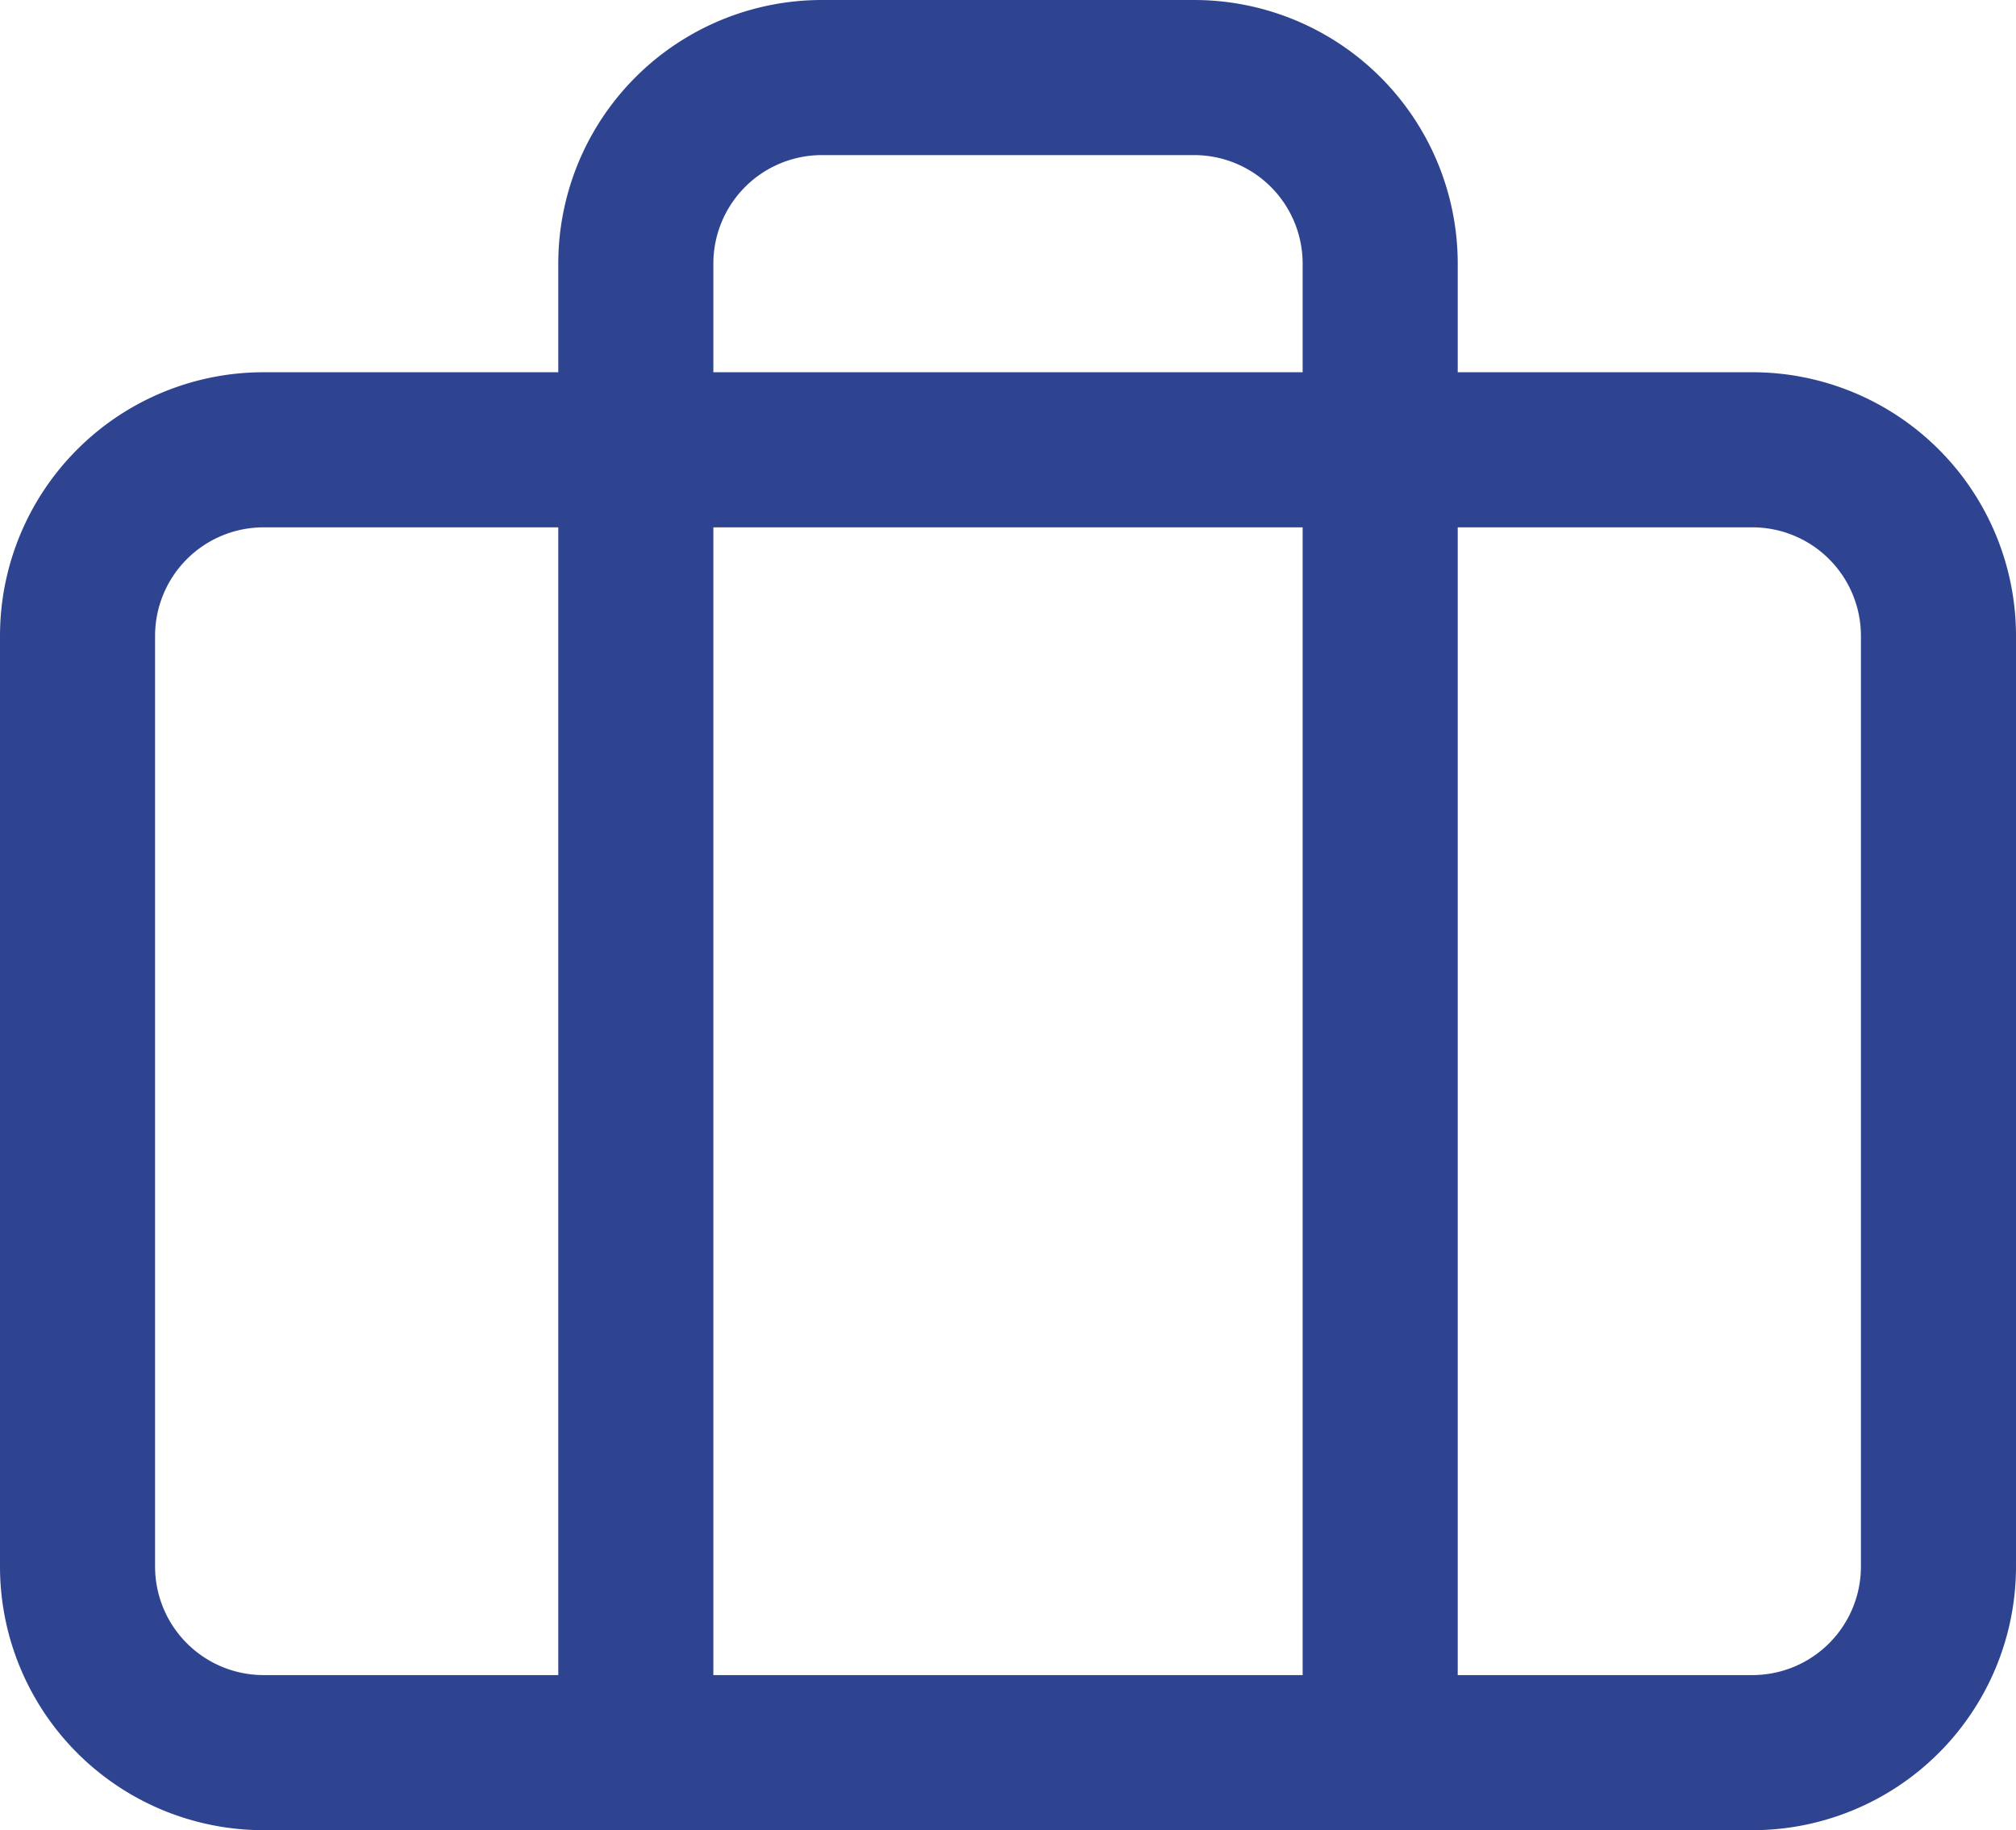 <svg xmlns="http://www.w3.org/2000/svg" width="32.5" height="29.5" viewBox="0 0 32.5 29.5">
  <g id="Icon_feather-briefcase" data-name="Icon feather-briefcase" transform="translate(-1.75 -3.25)">
    <path id="Tracé_45" data-name="Tracé 45" d="M6,10.5H30a3,3,0,0,1,3,3v15a3,3,0,0,1-3,3H6a3,3,0,0,1-3-3v-15a3,3,0,0,1,3-3Z" fill="none" stroke="#2f4490" stroke-linecap="round" stroke-linejoin="round" stroke-width="2.5"/>
    <path id="Tracé_46" data-name="Tracé 46" d="M24,31.5V7.5a3,3,0,0,0-3-3H15a3,3,0,0,0-3,3v24" fill="none" stroke="#2f4490" stroke-linecap="round" stroke-linejoin="round" stroke-width="2.5"/>
  </g>
</svg>
